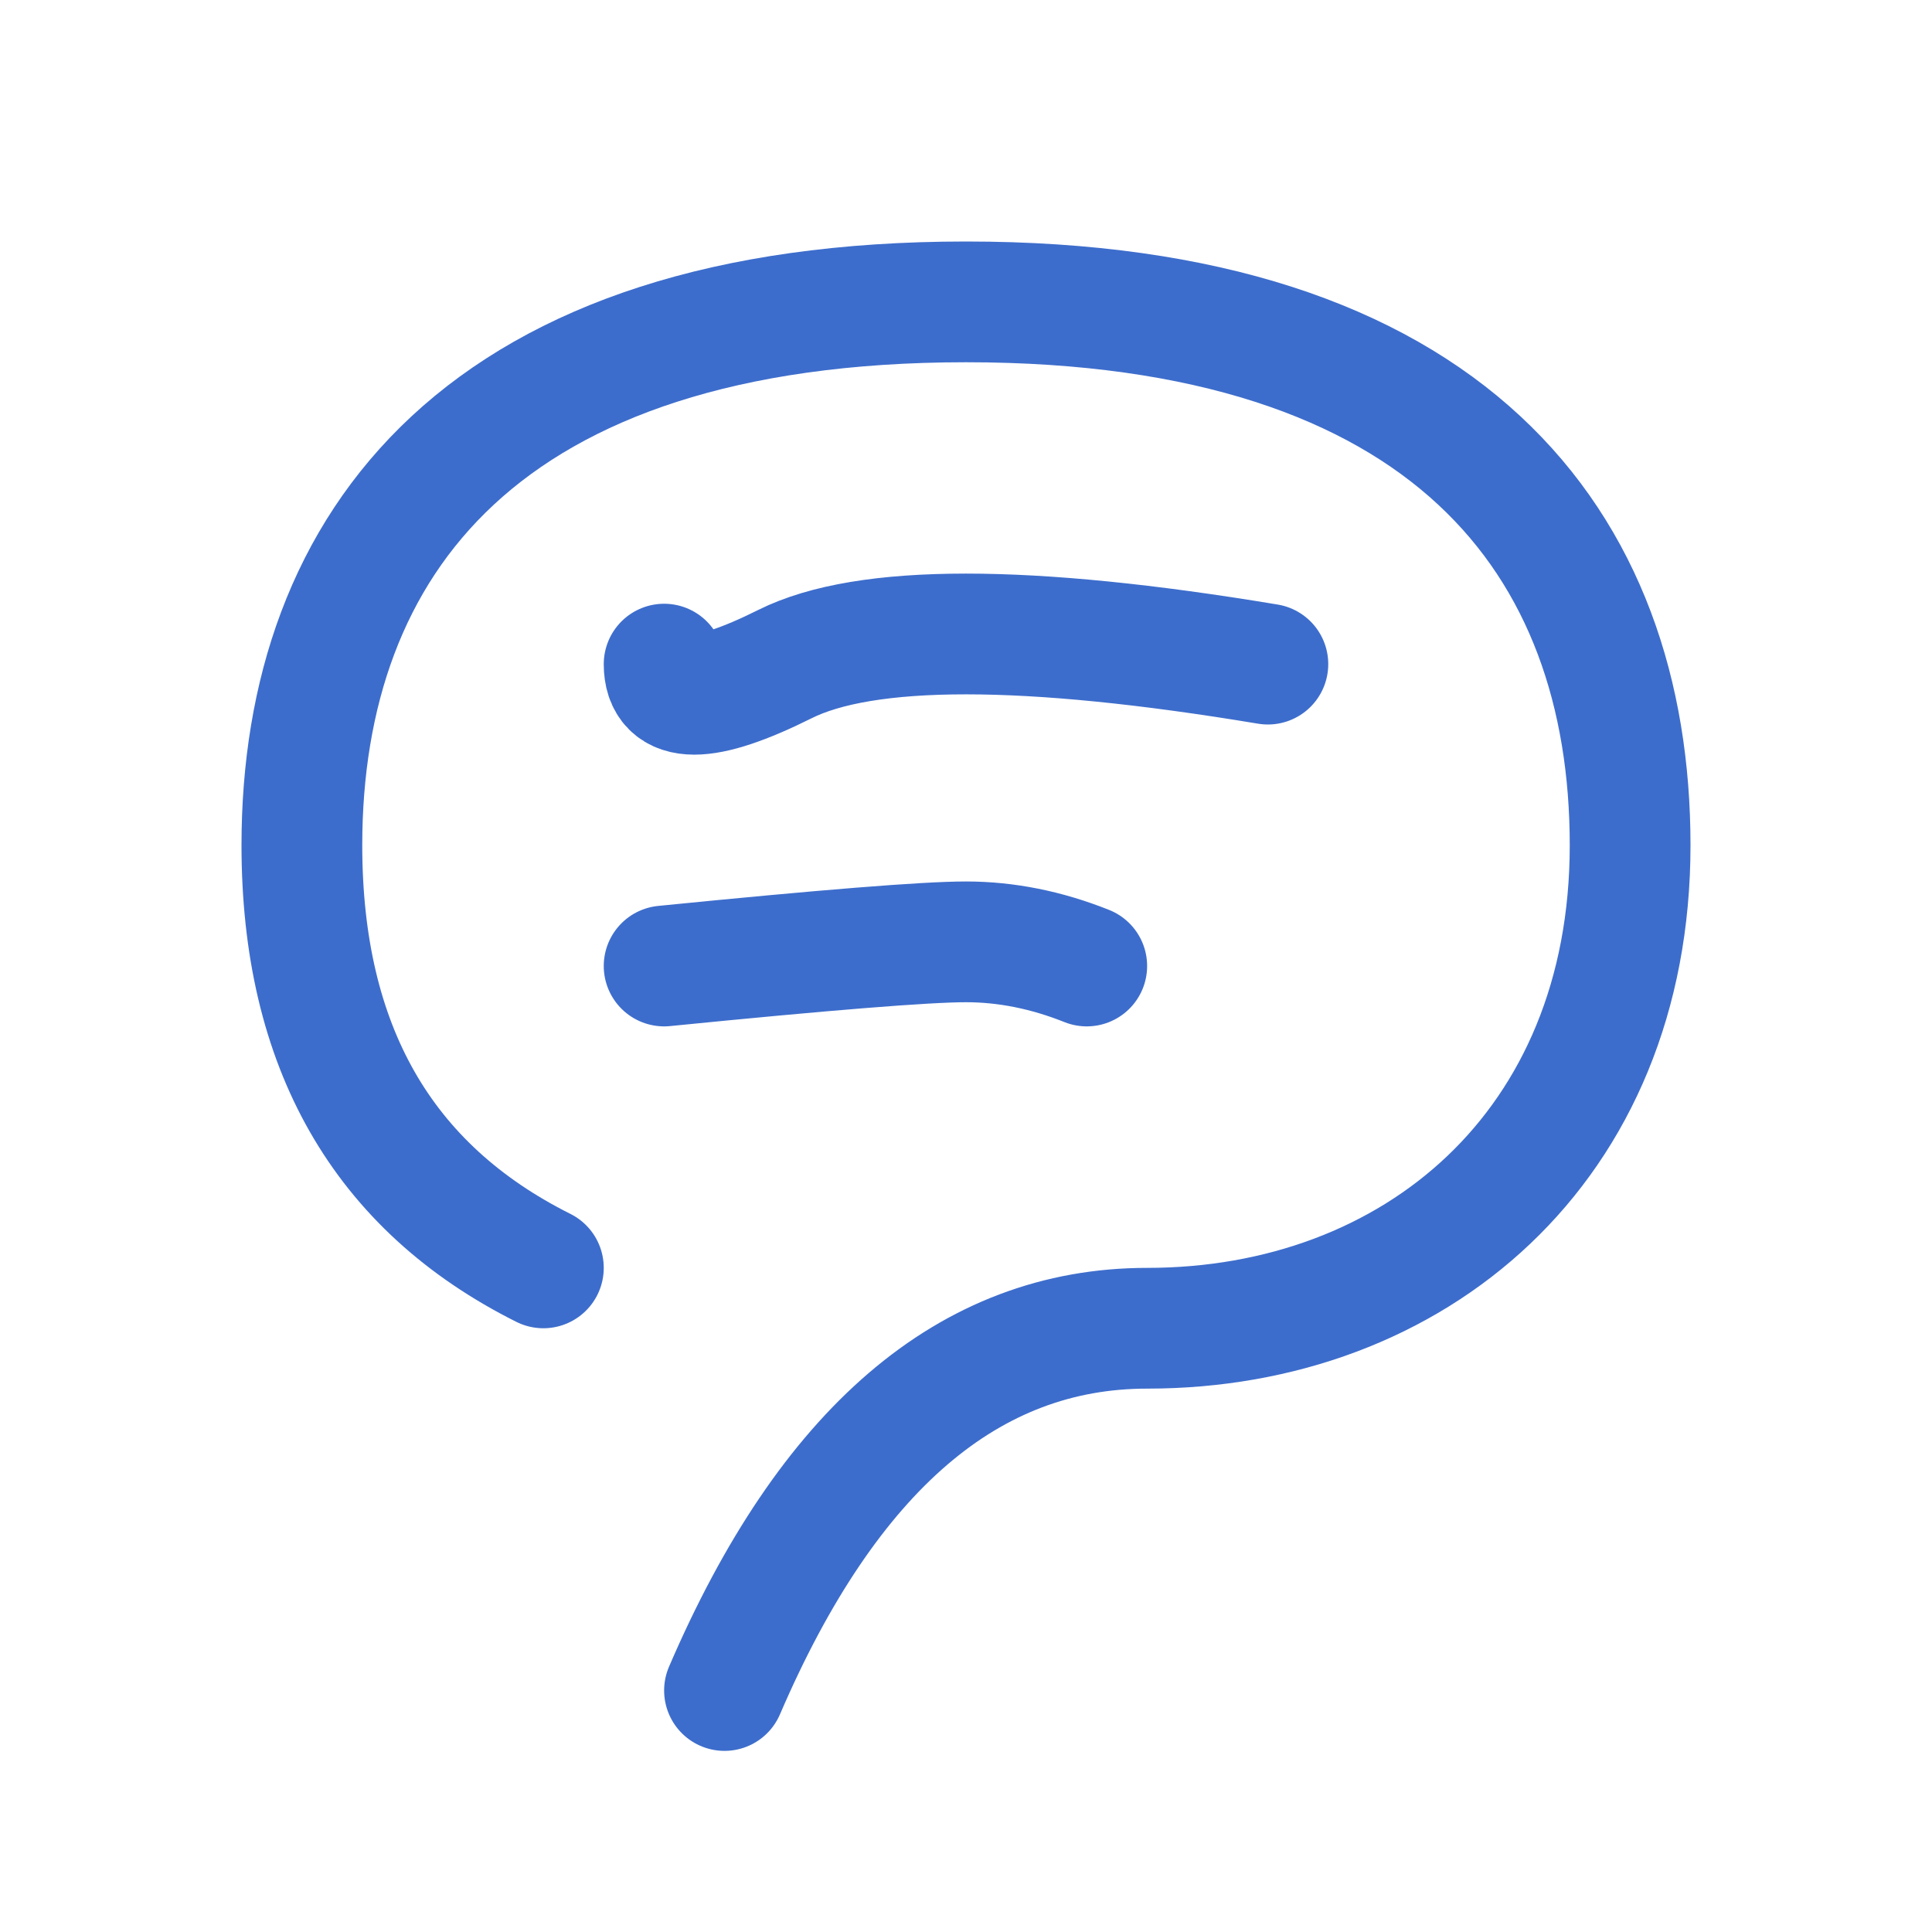 <svg xmlns="http://www.w3.org/2000/svg" width="16" height="16" viewBox="0 0 16 16">
    <path fill="none" fill-rule="evenodd" stroke="#3D6DCC" stroke-linecap="round" stroke-linejoin="round" d="M4.5 10.5c-1.333-.667-2-1.833-2-3.5C2.5 4.5 4 2.5 8 2.5s5.5 2 5.5 4.5-1.79 4-4 4c-1.473 0-2.64 1-3.5 3m-.5-8.5c0 .333.333.333 1 0s2-.333 4 0M5.5 8c1.333-.133 2.167-.2 2.5-.2.333 0 .667.067 1 .2"/>
</svg>